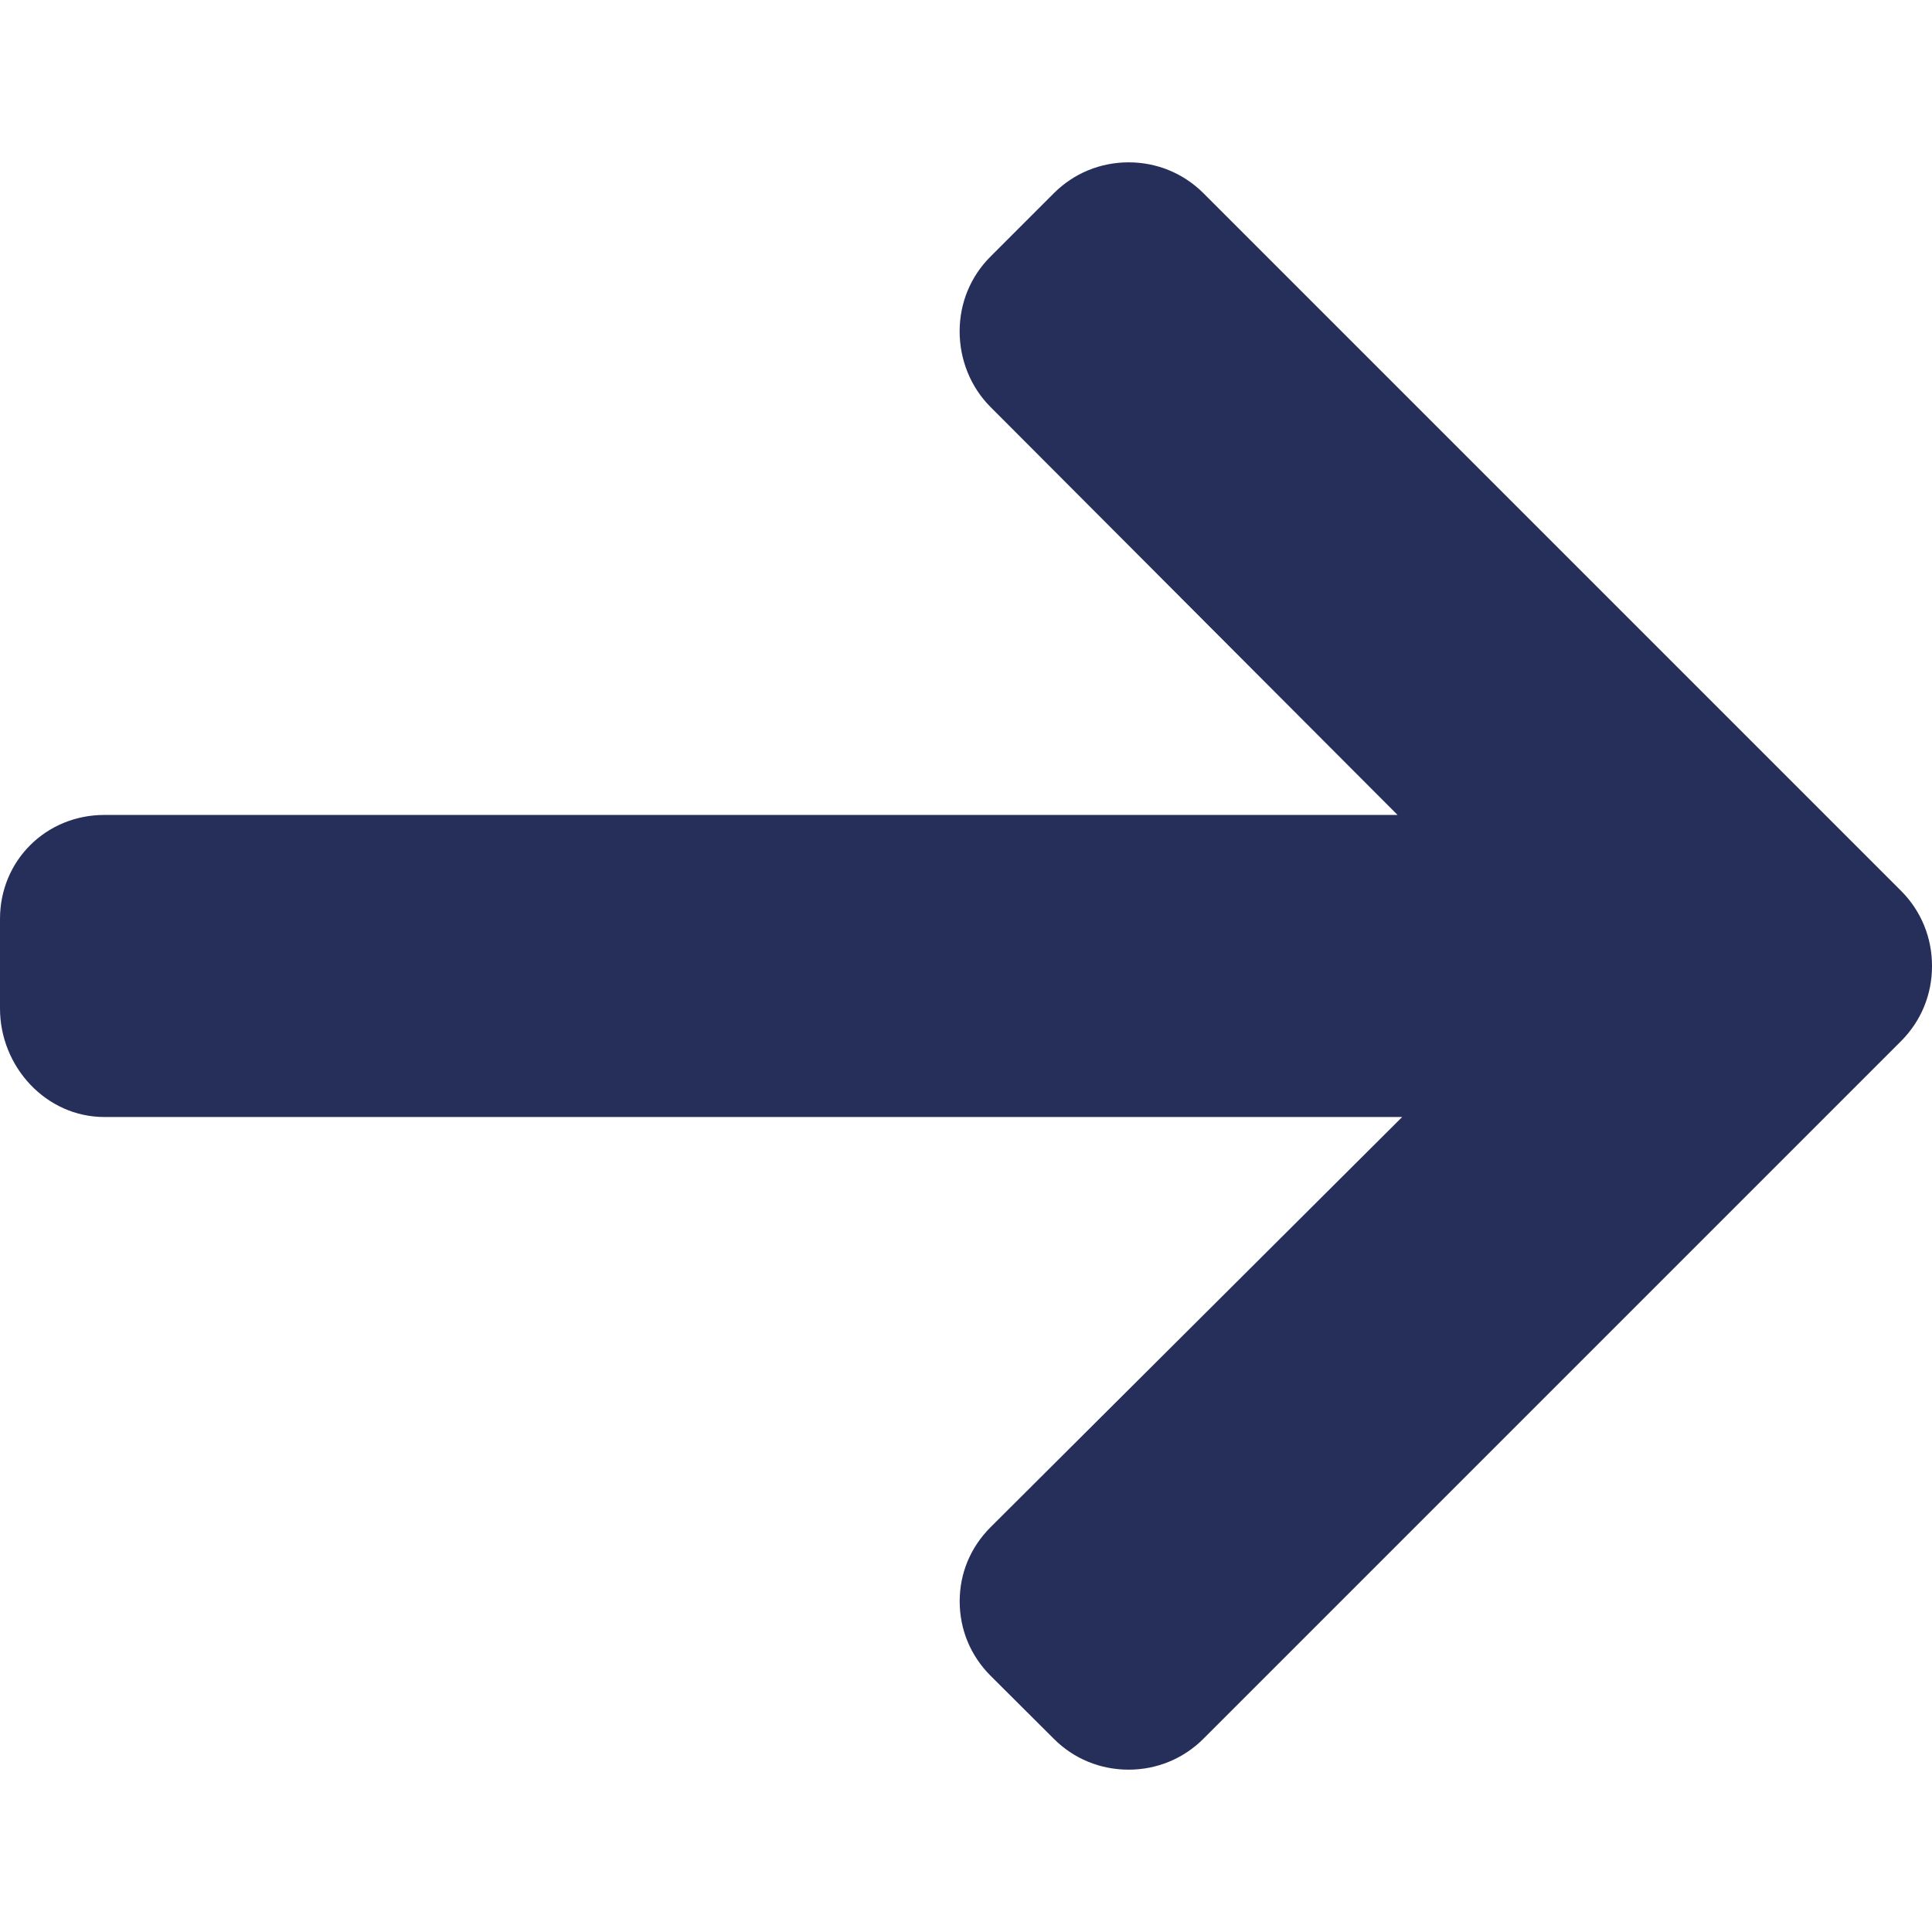 <svg width="37" height="37" viewBox="0 0 37 37" fill="none" xmlns="http://www.w3.org/2000/svg">
<path d="M36.409 17.062L23.047 3.7C22.665 3.319 22.157 3.109 21.615 3.109C21.072 3.109 20.564 3.319 20.183 3.7L18.969 4.914C18.588 5.294 18.378 5.803 18.378 6.345C18.378 6.888 18.588 7.413 18.969 7.794L26.765 15.607H1.999C0.882 15.607 0 16.481 0 17.598V19.313C0 20.43 0.882 21.392 1.999 21.392H26.853L18.97 29.248C18.589 29.63 18.379 30.125 18.379 30.667C18.379 31.209 18.589 31.711 18.97 32.092L20.183 33.301C20.564 33.683 21.072 33.891 21.615 33.891C22.157 33.891 22.666 33.68 23.047 33.299L36.409 19.937C36.791 19.554 37.002 19.043 37 18.5C37.001 17.956 36.791 17.445 36.409 17.062Z" fill="#262F59"/>
</svg>
